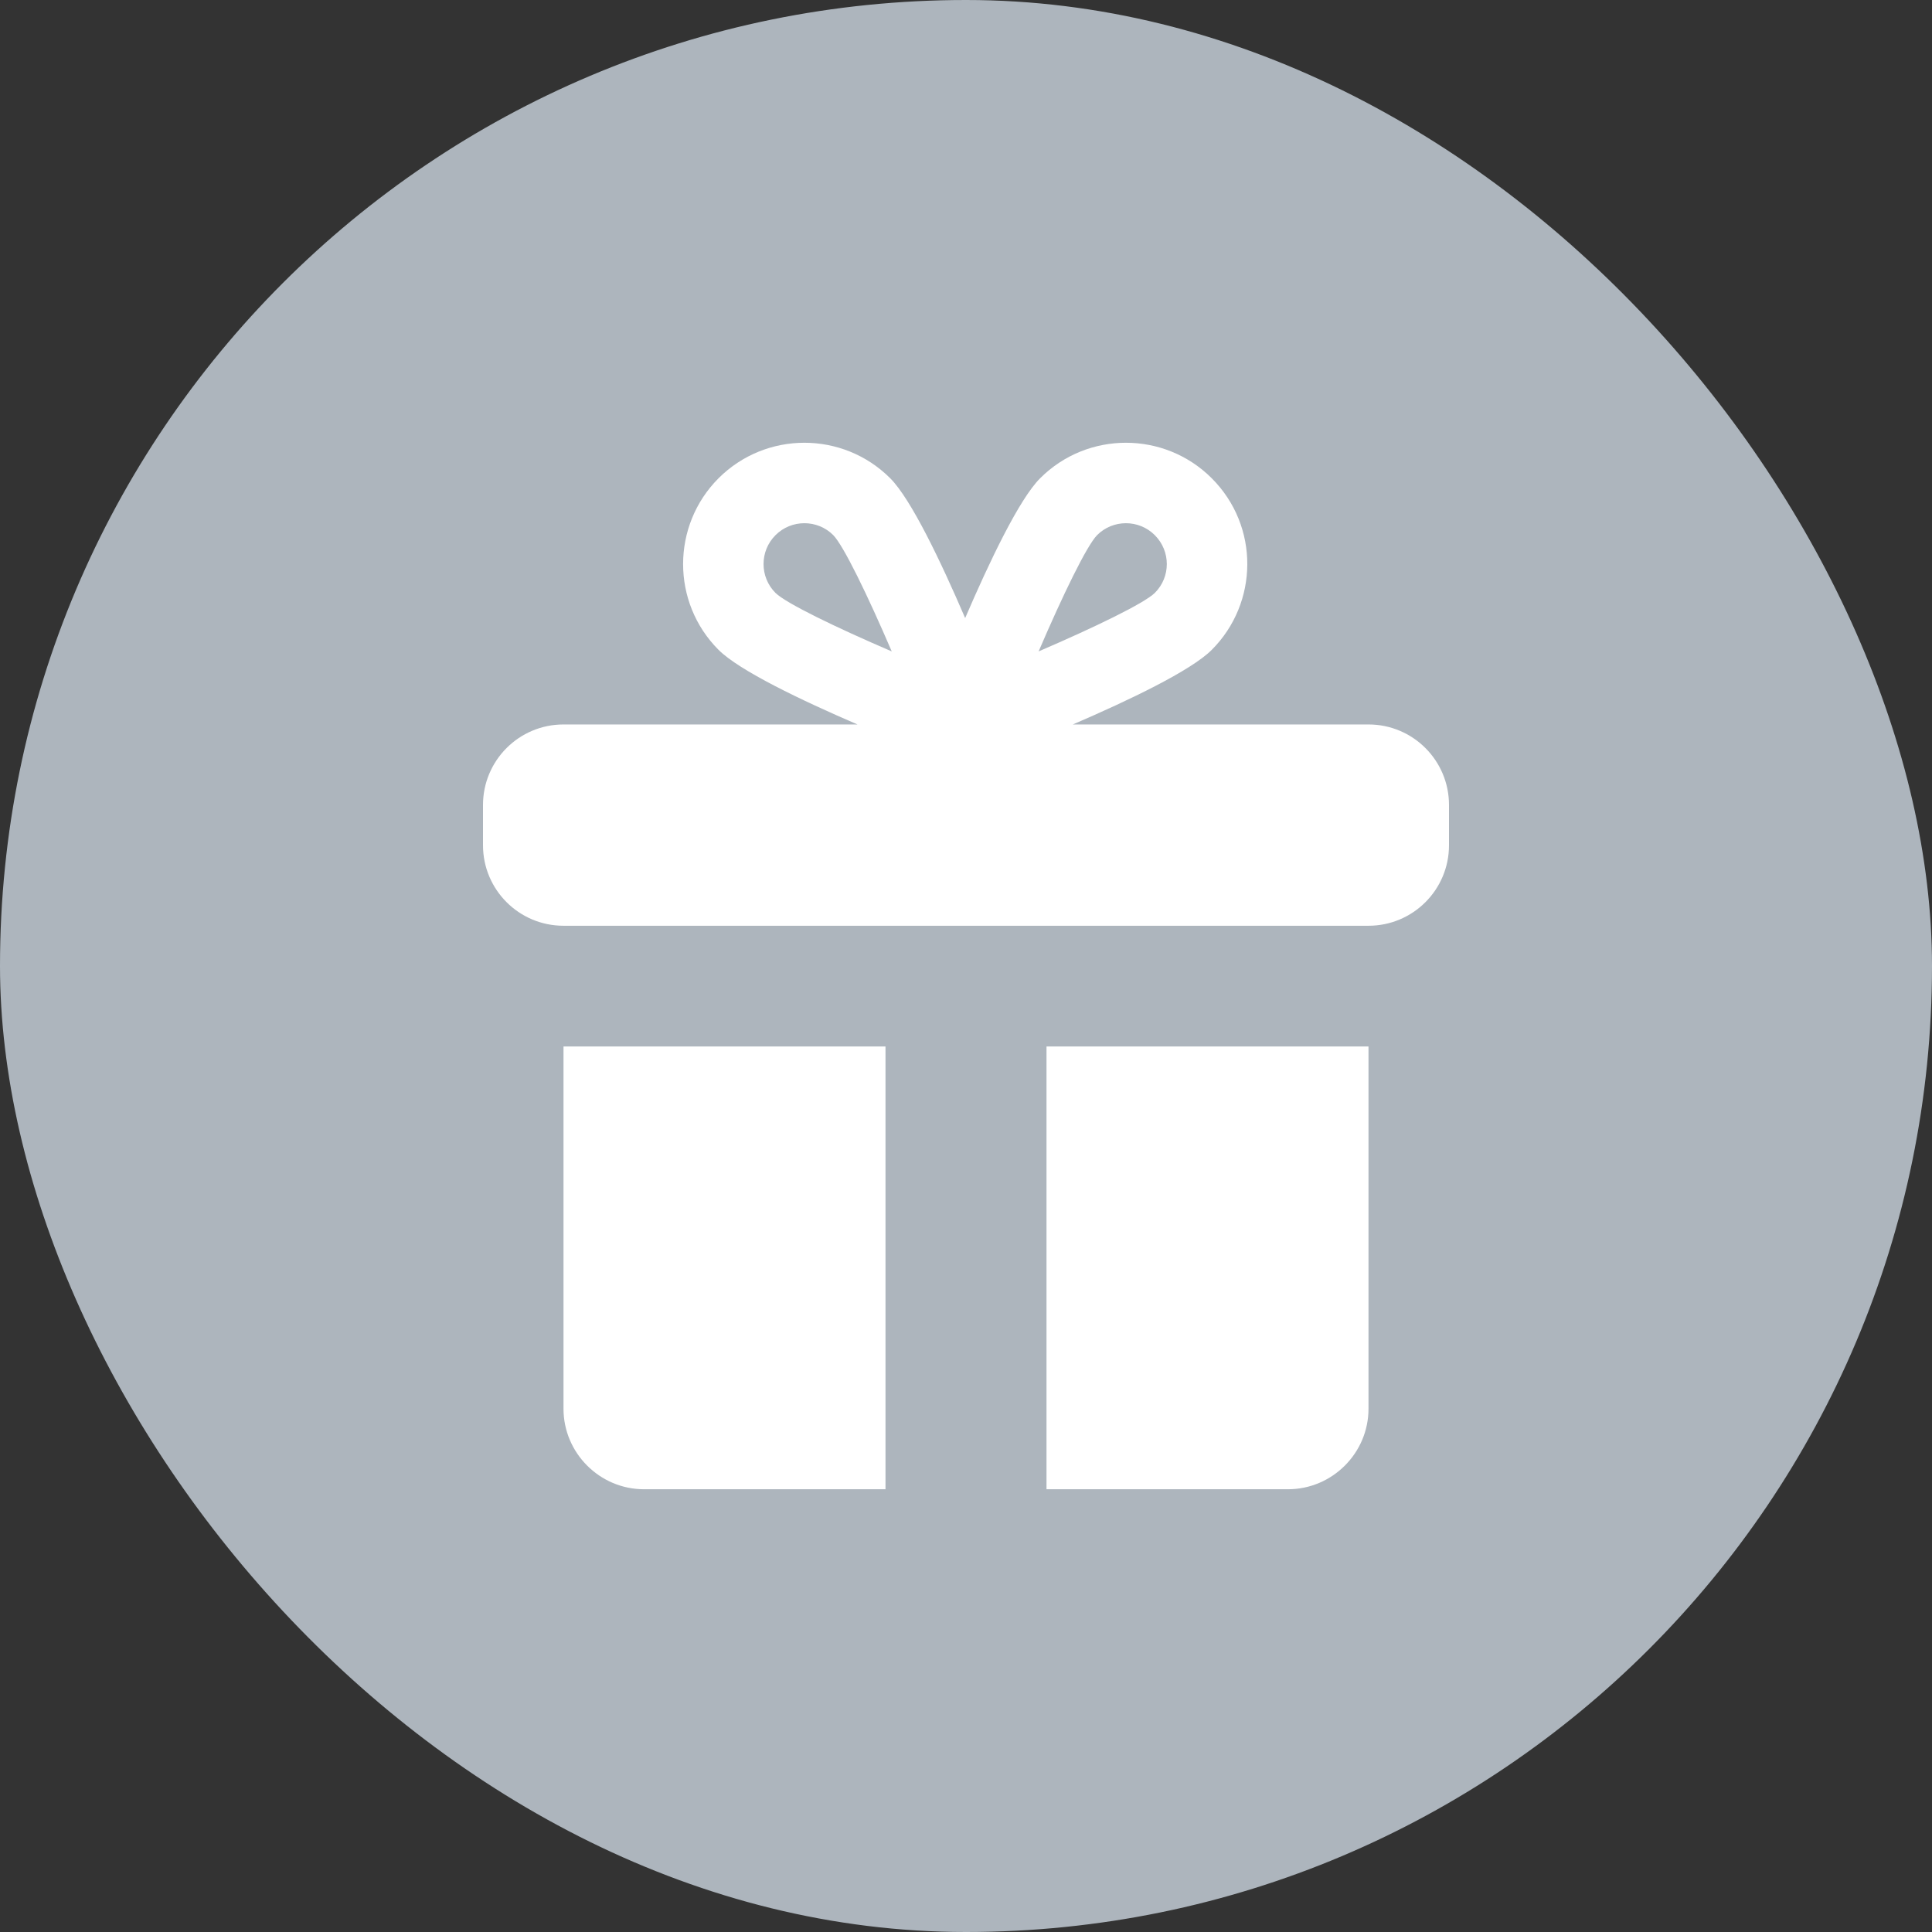 <svg width="48" height="48" viewBox="0 0 48 48" fill="none" xmlns="http://www.w3.org/2000/svg">
<rect x="0" y="0" width="48" height="48" fill="#333333" stroke="none"/>
<rect width="48" height="48" rx="24" fill="#ADB5BD"/>
<path d="M14 35C14 36.1 14.9 37 16 37H22V25.999H14V35ZM32 37C33.1 37 34 36.1 34 35V25.999H26V37H32ZM36 21V19.999C36 18.895 35.105 17.999 34 17.999H26.654C28.054 17.396 29.589 16.663 30.105 16.146C31.27 14.981 31.297 13.074 30.105 11.882C28.93 10.706 27.017 10.706 25.842 11.882C25.322 12.401 24.584 13.95 23.979 15.356C23.375 13.95 22.636 12.401 22.117 11.882C20.941 10.706 19.029 10.706 17.852 11.882C16.678 13.059 16.678 14.971 17.852 16.145C18.369 16.662 19.904 17.396 21.304 17.999H14C12.895 17.999 12 18.895 12 19.999V21C12 22.105 12.895 23 14 23H34C35.105 23 36 22.105 36 21ZM19.267 14.731C18.871 14.336 18.871 13.691 19.267 13.296C19.663 12.899 20.308 12.901 20.702 13.295C20.96 13.561 21.549 14.774 22.155 16.184C20.746 15.578 19.531 14.989 19.267 14.731ZM27.256 13.296C27.65 12.901 28.294 12.899 28.691 13.296C29.087 13.692 29.09 14.333 28.691 14.731C28.427 14.989 27.212 15.578 25.804 16.184C26.409 14.775 26.998 13.562 27.256 13.296Z" fill="white"/>
</svg>
